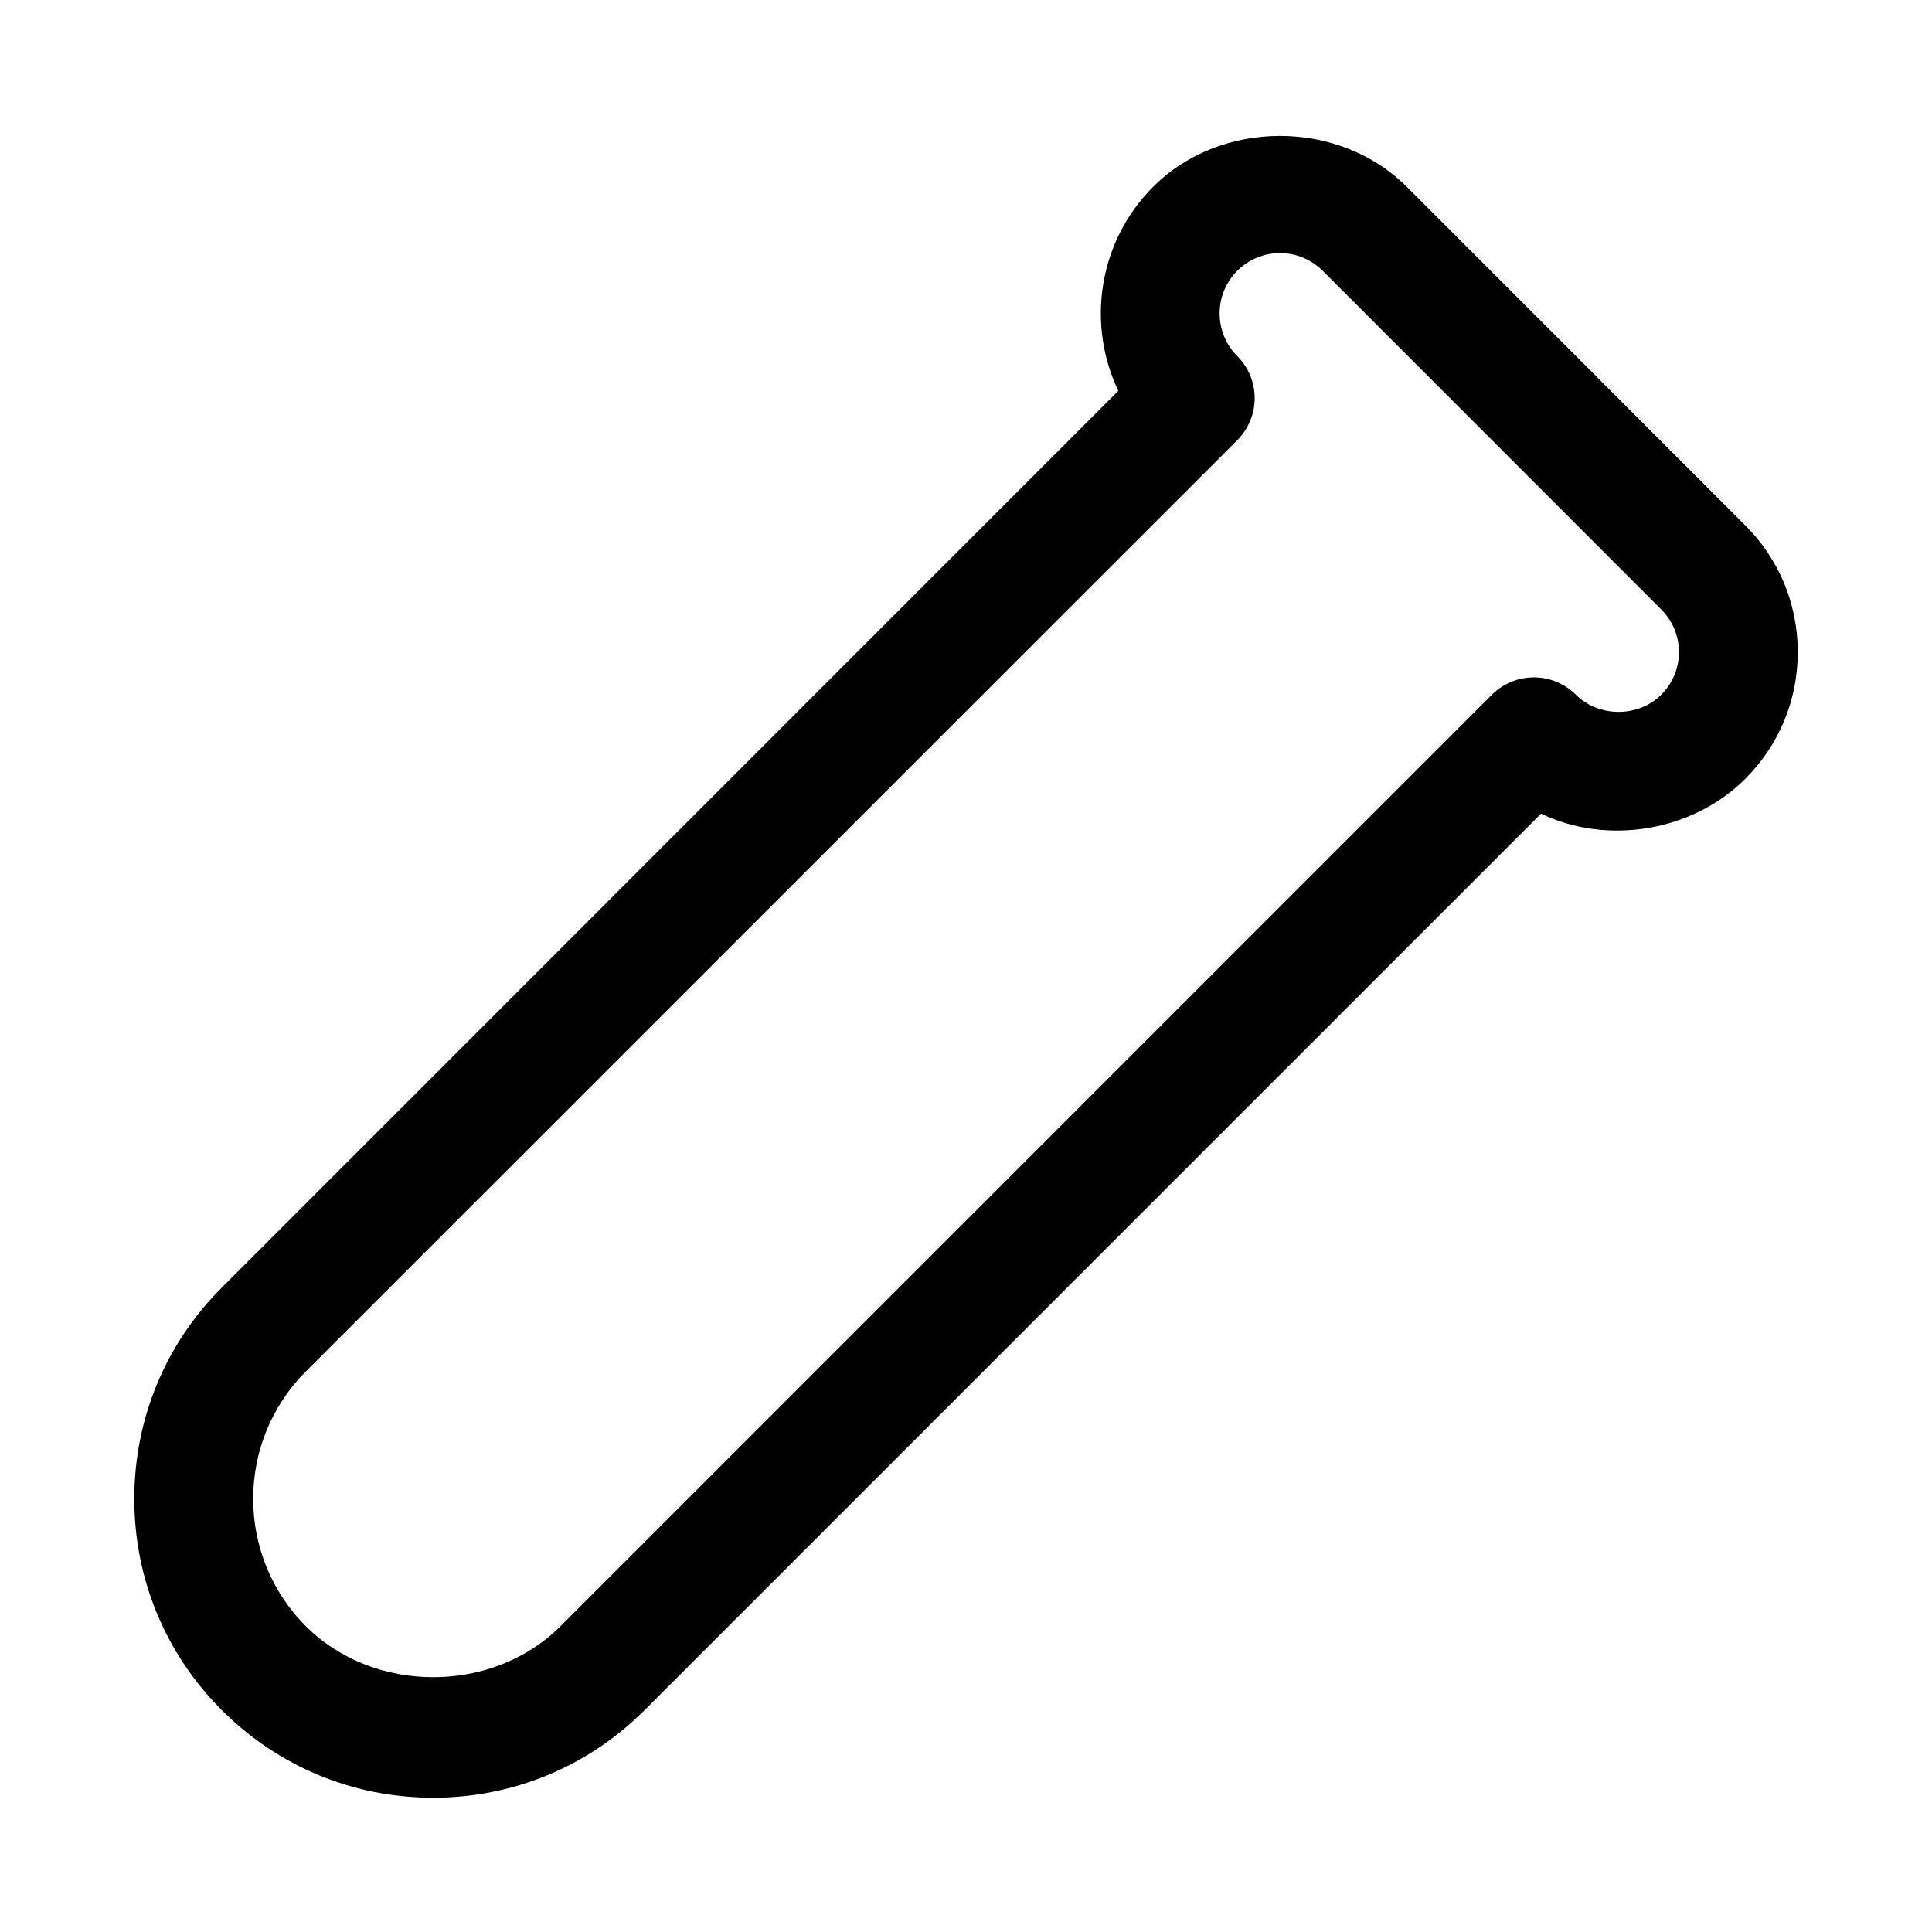 <?xml version="1.0" encoding="UTF-8"?>
<!-- The Best Svg Icon site in the world: iconSvg.co, Visit us! https://iconsvg.co -->
<svg fill="#000000" width="800px" height="800px" version="1.1" viewBox="144 144 512 512" xmlns="http://www.w3.org/2000/svg">
 <path d="m606.5 283.23-89.727-89.758c-17.965-17.934-49.215-17.934-67.148 0-14.609 14.609-17.695 36.449-9.258 54.113l-237.57 237.61c-14.973 14.953-23.207 34.855-23.207 56.016 0 21.16 8.234 41.043 23.207 56.016 14.973 14.973 34.855 23.191 56 23.191 21.145 0 41.043-8.234 56.016-23.207l237.58-237.58c17.445 8.391 40.055 4.832 54.129-9.242 8.977-8.973 13.902-20.906 13.902-33.578 0-12.676-4.926-24.625-13.918-33.582zm-22.262 44.883c-6.031 6.047-16.578 6.047-22.609 0-6.156-6.141-16.105-6.141-22.262 0l-246.82 246.84c-18.043 18.027-49.469 18.027-67.496 0-18.609-18.609-18.609-48.887 0-67.496l246.84-246.82c2.961-2.961 4.613-6.957 4.613-11.133 0-4.172-1.652-8.188-4.613-11.133-3.008-3.023-4.676-7.039-4.676-11.305s1.652-8.281 4.676-11.305c3.023-3.019 7.051-4.688 11.305-4.688 4.266 0 8.281 1.668 11.32 4.676l89.727 89.758c3.035 3.023 4.688 7.035 4.688 11.305 0 4.266-1.652 8.281-4.691 11.301z"/>
</svg>